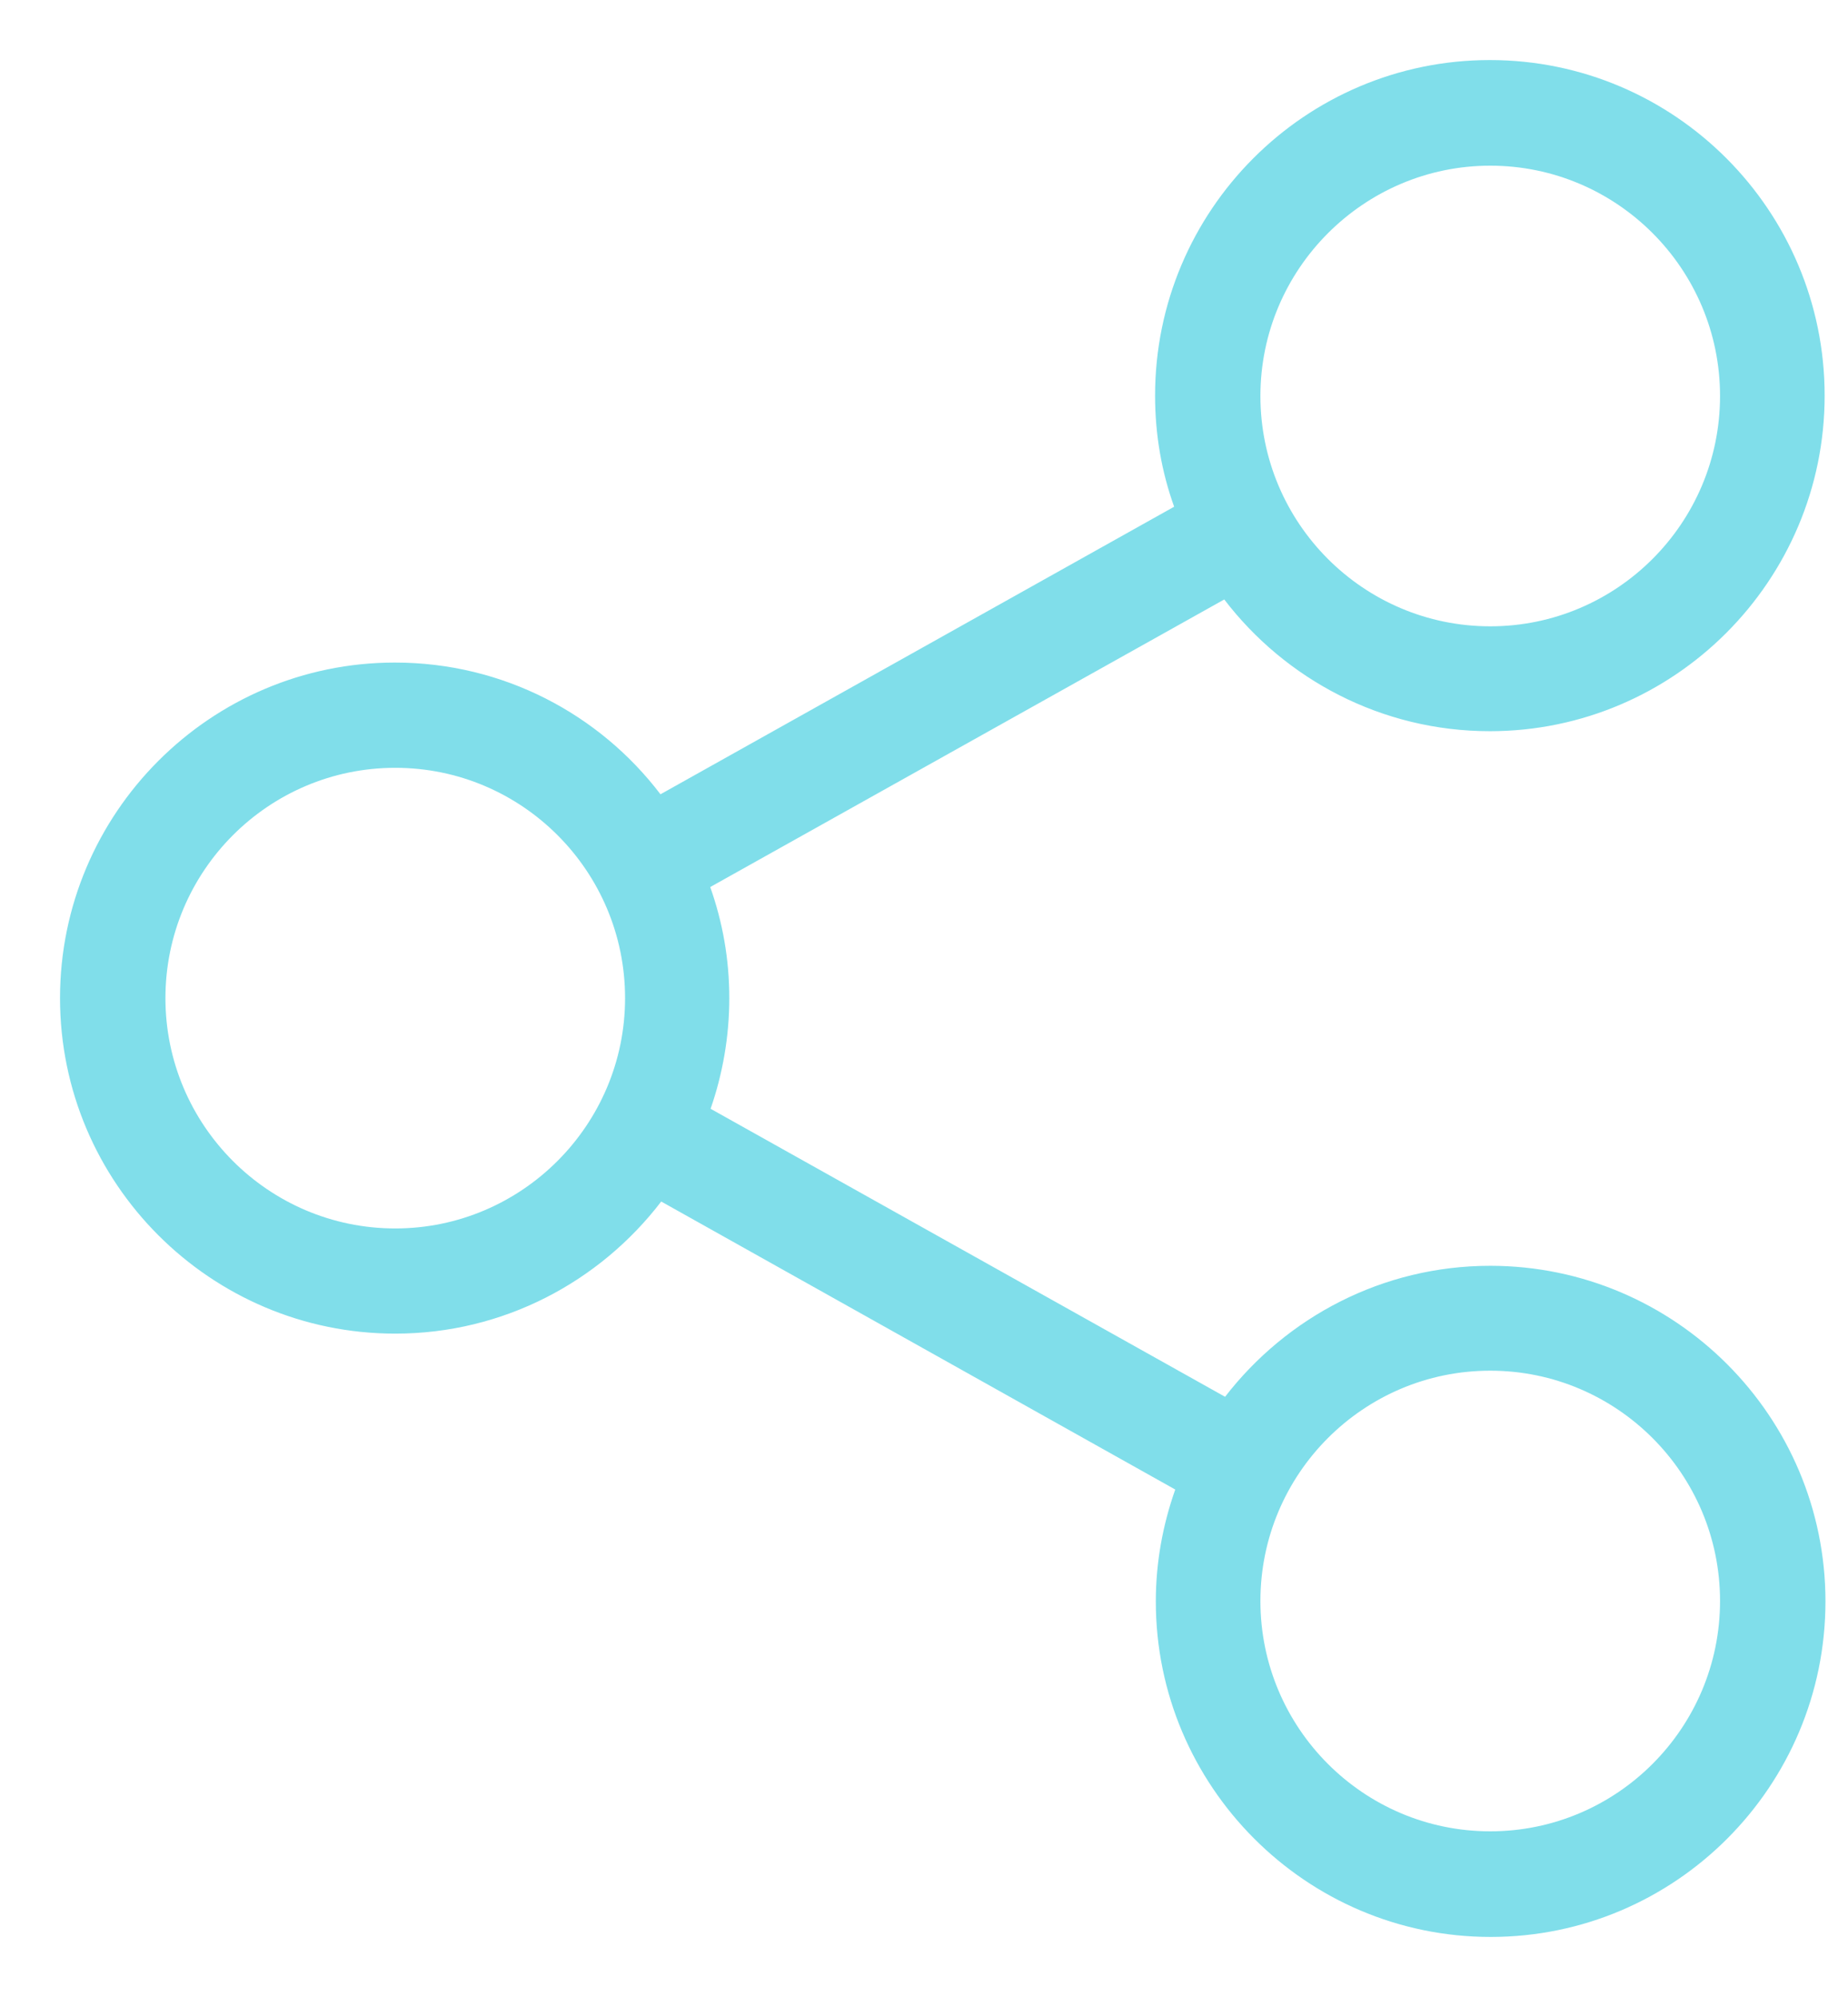 <?xml version="1.0" encoding="UTF-8"?>
<svg width="25px" height="27px" viewBox="0 0 25 27" version="1.1" xmlns="http://www.w3.org/2000/svg" xmlns:xlink="http://www.w3.org/1999/xlink">
    <!-- Generator: Sketch 51.3 (57544) - http://www.bohemiancoding.com/sketch -->
    <title>08</title>
    <desc>Created with Sketch.</desc>
    <defs></defs>
    <g id="Page-1" stroke="none" stroke-width="1" fill="none" fill-rule="evenodd">
        <g id="Approved_LP_Quiz-Maker-Features" transform="translate(-1019, -1055)" fill="#80DEEA" fill-rule="nonzero">
            <g id="Share" transform="translate(1018, 1054)">
                <path d="M21.16,18.114 C19.703,18.114 18.404,18.81 17.573,19.885 L10.613,15.991 C10.776,15.522 10.866,15.016 10.866,14.495 C10.866,13.968 10.776,13.467 10.608,12.993 L17.562,9.105 C18.388,10.185 19.693,10.886 21.155,10.886 C23.649,10.886 25.684,8.852 25.684,6.349 C25.684,3.846 23.654,1.812 21.155,1.812 C18.656,1.812 16.626,3.846 16.626,6.349 C16.626,6.876 16.715,7.382 16.884,7.851 L9.935,11.739 C9.109,10.654 7.804,9.958 6.342,9.958 C3.848,9.958 1.812,11.992 1.812,14.495 C1.812,16.997 3.848,19.031 6.347,19.031 C7.809,19.031 9.114,18.33 9.945,17.245 L16.899,21.139 C16.731,21.613 16.636,22.124 16.636,22.651 C16.636,25.148 18.667,27.188 21.166,27.188 C23.664,27.188 25.695,25.154 25.695,22.651 C25.695,20.148 23.659,18.114 21.16,18.114 Z M21.16,3.24 C22.875,3.24 24.269,4.637 24.269,6.354 C24.269,8.072 22.875,9.468 21.16,9.468 C19.445,9.468 18.051,8.072 18.051,6.354 C18.051,4.637 19.451,3.24 21.16,3.24 Z M6.347,17.609 C4.632,17.609 3.238,16.212 3.238,14.495 C3.238,12.777 4.632,11.381 6.347,11.381 C8.062,11.381 9.456,12.777 9.456,14.495 C9.456,16.212 8.057,17.609 6.347,17.609 Z M21.16,25.76 C19.445,25.76 18.051,24.363 18.051,22.646 C18.051,20.928 19.445,19.532 21.16,19.532 C22.875,19.532 24.269,20.928 24.269,22.646 C24.269,24.363 22.875,25.76 21.16,25.76 Z" id="Shape"></path>
            </g>
        </g>
    </g>
</svg>